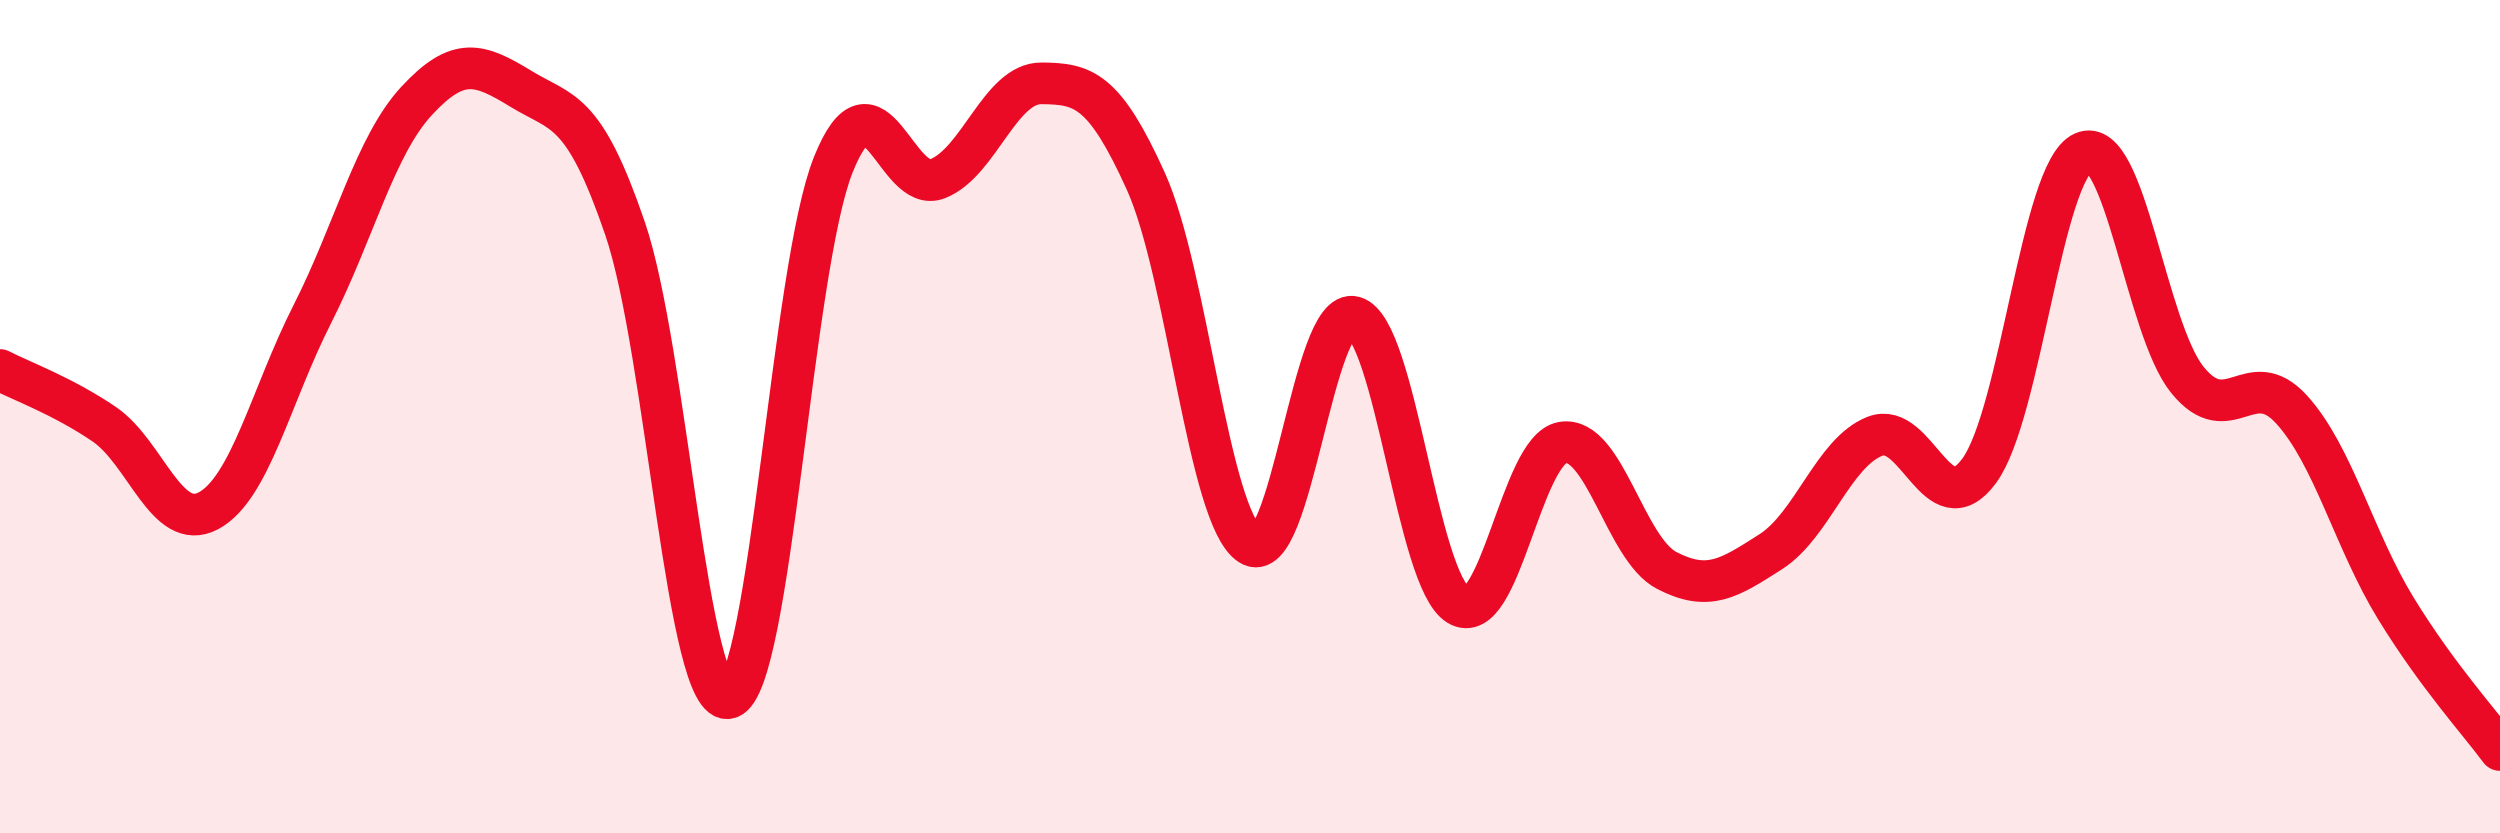 
    <svg width="60" height="20" viewBox="0 0 60 20" xmlns="http://www.w3.org/2000/svg">
      <path
        d="M 0,8.88 C 0.5,9.14 1.5,9.5 2.5,10.18 C 3.5,10.86 4,12.79 5,12.26 C 6,11.73 6.5,9.5 7.5,7.53 C 8.5,5.56 9,3.5 10,2.42 C 11,1.34 11.5,1.52 12.5,2.13 C 13.5,2.74 14,2.56 15,5.48 C 16,8.4 16.5,17.06 17.5,16.75 C 18.5,16.44 19,6.44 20,3.95 C 21,1.46 21.5,4.68 22.5,4.29 C 23.5,3.9 24,1.99 25,2 C 26,2.01 26.5,2.14 27.5,4.35 C 28.5,6.56 29,12.42 30,13.07 C 31,13.72 31.5,7.32 32.5,7.61 C 33.5,7.9 34,13.92 35,14.52 C 36,15.12 36.5,10.79 37.5,10.62 C 38.5,10.45 39,13.17 40,13.69 C 41,14.21 41.5,13.88 42.5,13.24 C 43.5,12.6 44,10.86 45,10.47 C 46,10.08 46.5,12.66 47.5,11.3 C 48.5,9.94 49,4.1 50,3.66 C 51,3.22 51.5,7.89 52.5,9.12 C 53.5,10.35 54,8.73 55,9.83 C 56,10.93 56.5,12.97 57.5,14.6 C 58.5,16.23 59.5,17.32 60,18L60 20L0 20Z"
        fill="#EB0A25"
        opacity="0.1"
        stroke-linecap="round"
        stroke-linejoin="round"
      />
      <path
        d="M 0,8.88 C 0.5,9.14 1.5,9.5 2.5,10.18 C 3.5,10.86 4,12.79 5,12.26 C 6,11.73 6.5,9.5 7.5,7.53 C 8.5,5.56 9,3.5 10,2.42 C 11,1.34 11.5,1.52 12.5,2.13 C 13.5,2.74 14,2.56 15,5.48 C 16,8.4 16.5,17.06 17.5,16.75 C 18.5,16.44 19,6.44 20,3.95 C 21,1.46 21.5,4.68 22.5,4.29 C 23.5,3.9 24,1.99 25,2 C 26,2.01 26.5,2.14 27.5,4.35 C 28.5,6.56 29,12.42 30,13.07 C 31,13.72 31.5,7.32 32.5,7.61 C 33.5,7.9 34,13.92 35,14.52 C 36,15.12 36.5,10.79 37.5,10.62 C 38.5,10.45 39,13.17 40,13.69 C 41,14.21 41.5,13.88 42.5,13.24 C 43.5,12.6 44,10.86 45,10.47 C 46,10.08 46.5,12.66 47.5,11.3 C 48.5,9.94 49,4.1 50,3.66 C 51,3.22 51.5,7.89 52.5,9.12 C 53.5,10.35 54,8.73 55,9.83 C 56,10.93 56.5,12.97 57.5,14.6 C 58.5,16.23 59.5,17.32 60,18"
        stroke="#EB0A25"
        stroke-width="1"
        fill="none"
        stroke-linecap="round"
        stroke-linejoin="round"
      />
    </svg>
  
